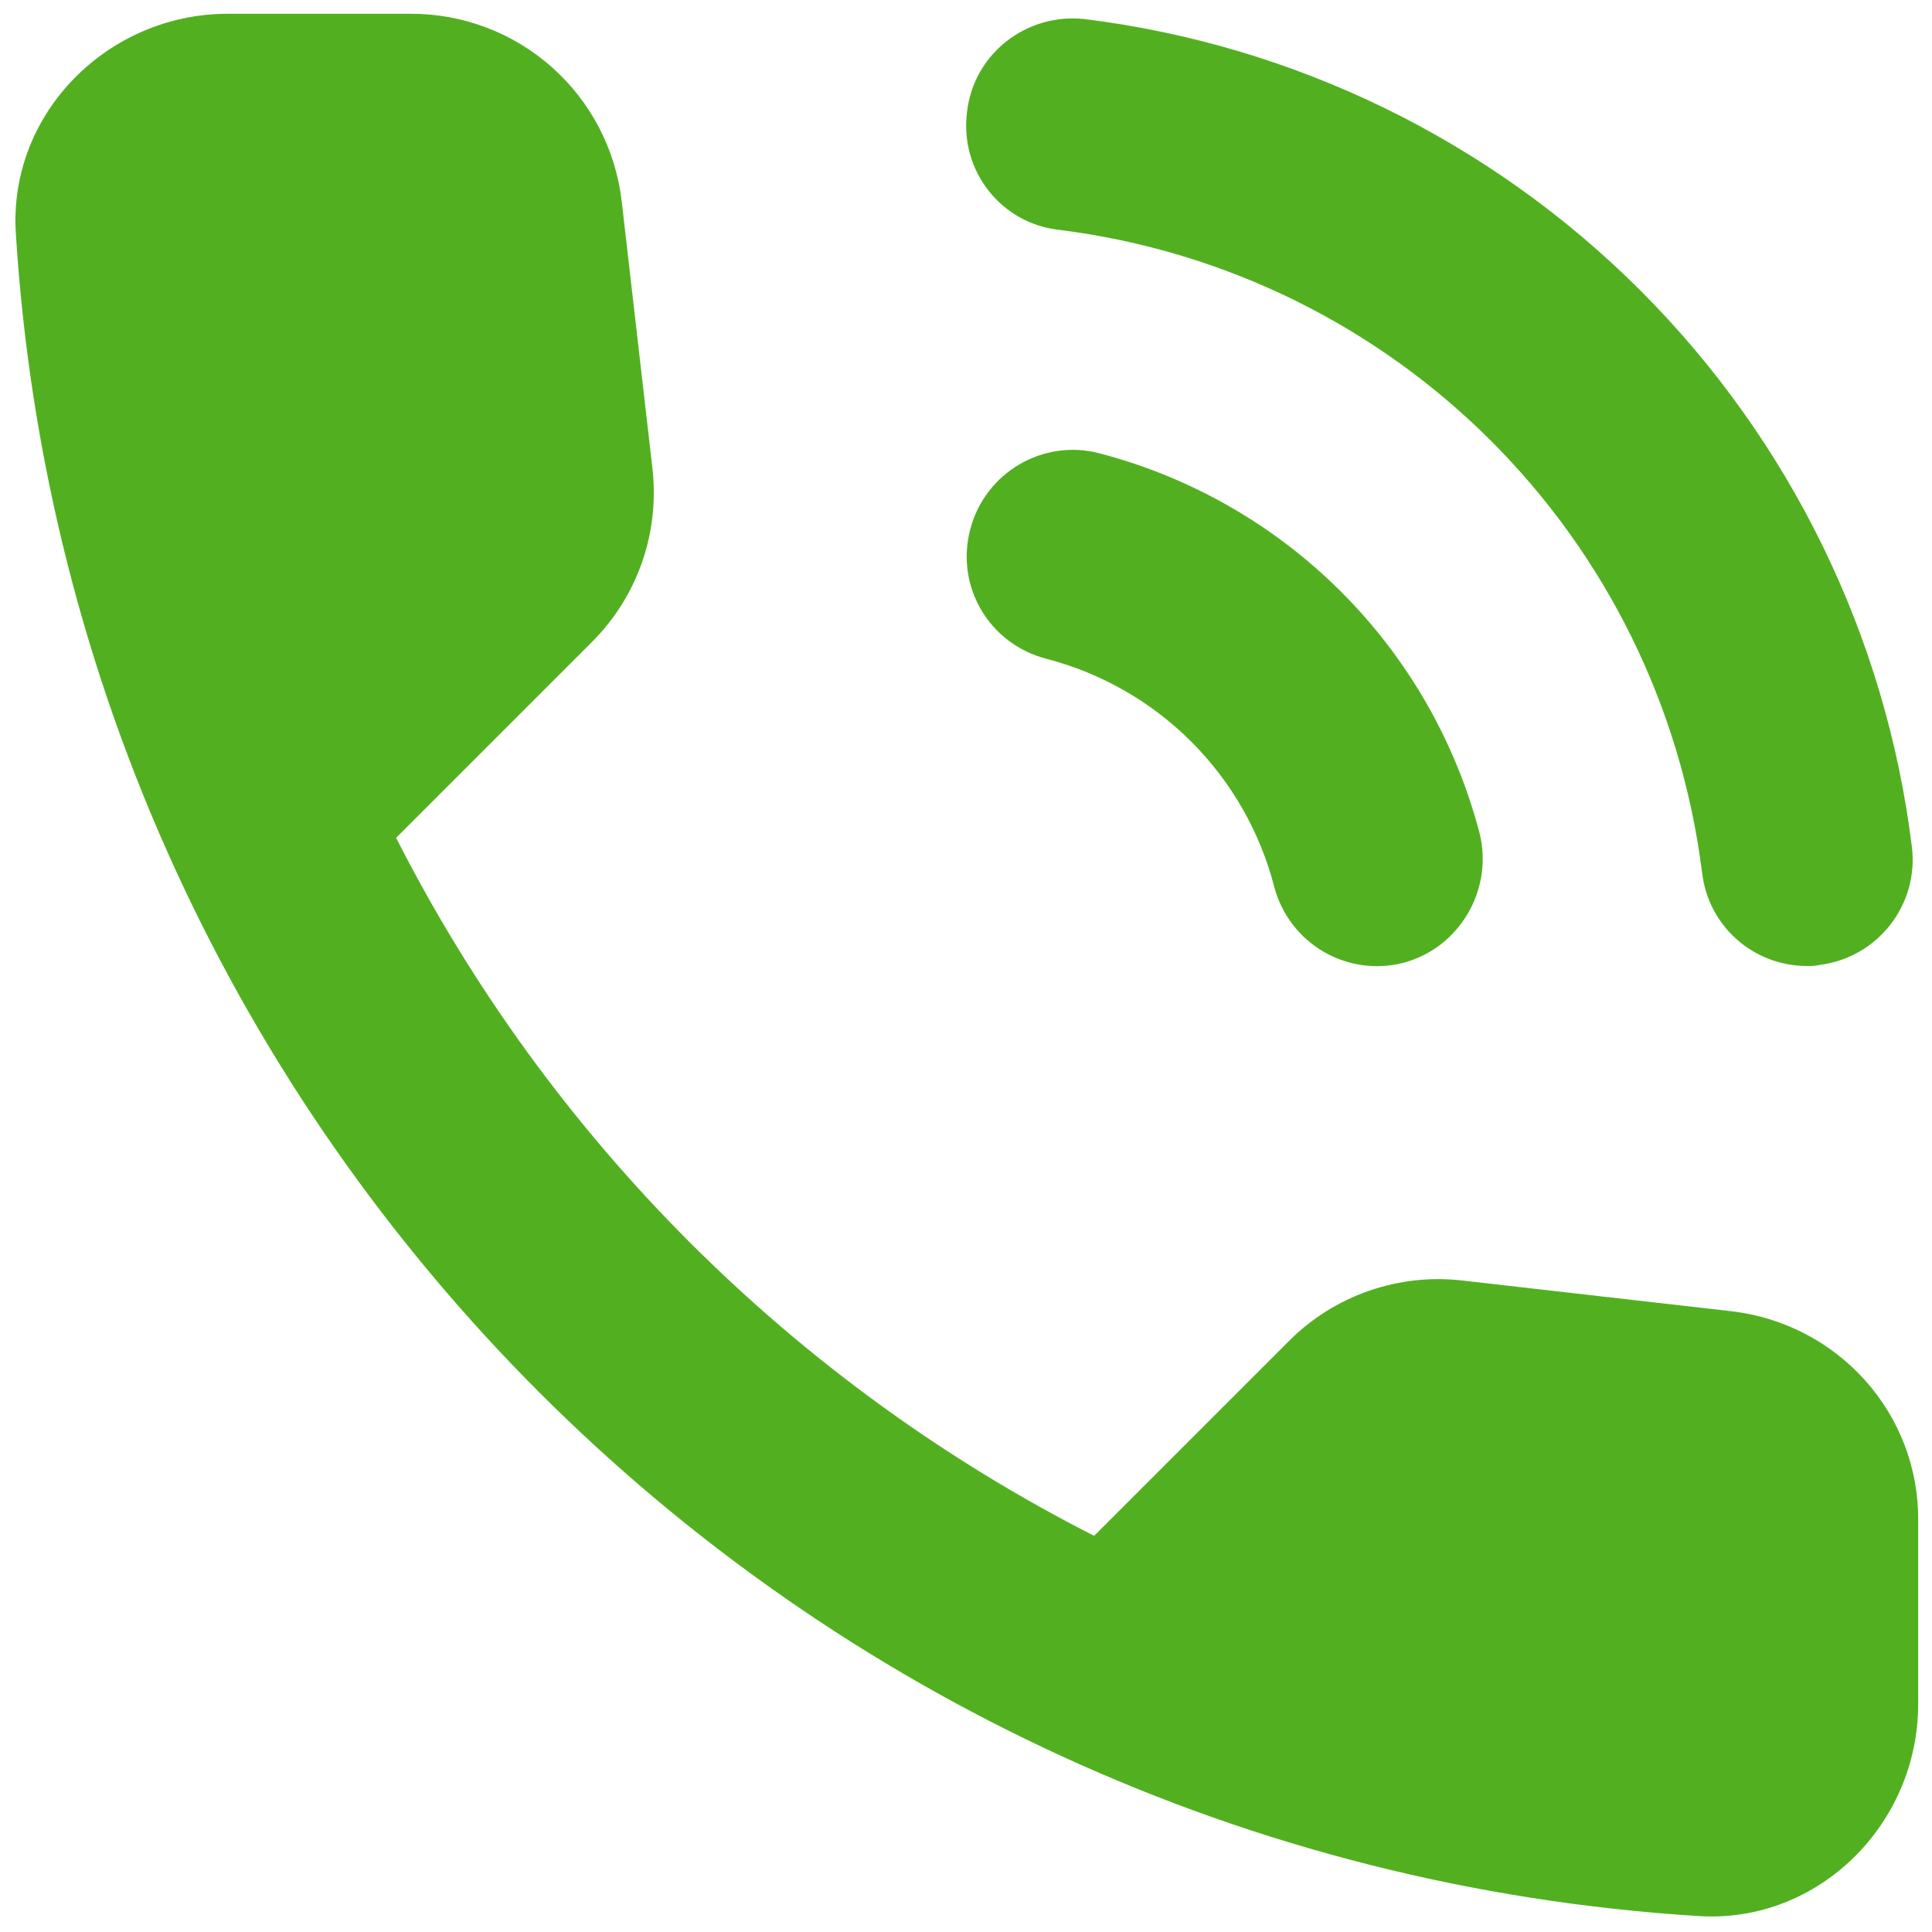 <svg width="38" height="38" viewBox="0 0 38 38" fill="none" xmlns="http://www.w3.org/2000/svg">
<path d="M20.832 4.521C27.457 5.354 32.645 10.541 33.478 17.166C33.603 18.229 34.499 19 35.541 19C35.624 19 35.707 19 35.791 18.979C36.936 18.833 37.749 17.791 37.603 16.645C37.091 12.508 35.212 8.661 32.264 5.713C29.317 2.766 25.469 0.887 21.332 0.375C20.186 0.25 19.145 1.062 19.02 2.208C18.874 3.354 19.686 4.396 20.832 4.521ZM21.624 8.916C20.52 8.625 19.374 9.291 19.082 10.416C18.791 11.541 19.457 12.666 20.582 12.958C21.66 13.238 22.644 13.801 23.431 14.588C24.219 15.376 24.782 16.359 25.061 17.437C25.2 17.973 25.546 18.431 26.022 18.713C26.499 18.994 27.067 19.075 27.603 18.937C28.707 18.645 29.374 17.5 29.103 16.395C28.634 14.596 27.694 12.955 26.379 11.64C25.064 10.326 23.423 9.385 21.624 8.916ZM34.061 25.791L28.77 25.187C28.148 25.114 27.517 25.183 26.925 25.389C26.333 25.594 25.796 25.931 25.353 26.375L21.52 30.208C15.605 27.2 10.798 22.393 7.791 16.479L11.645 12.625C12.54 11.729 12.978 10.479 12.832 9.208L12.228 3.958C12.11 2.942 11.622 2.004 10.858 1.324C10.093 0.644 9.105 0.269 8.082 0.271H4.478C2.124 0.271 0.166 2.229 0.311 4.583C1.416 22.375 15.645 36.583 33.416 37.687C35.77 37.833 37.728 35.875 37.728 33.52V29.916C37.749 27.812 36.166 26.041 34.061 25.791Z" fill="#52B020"/>
</svg>
